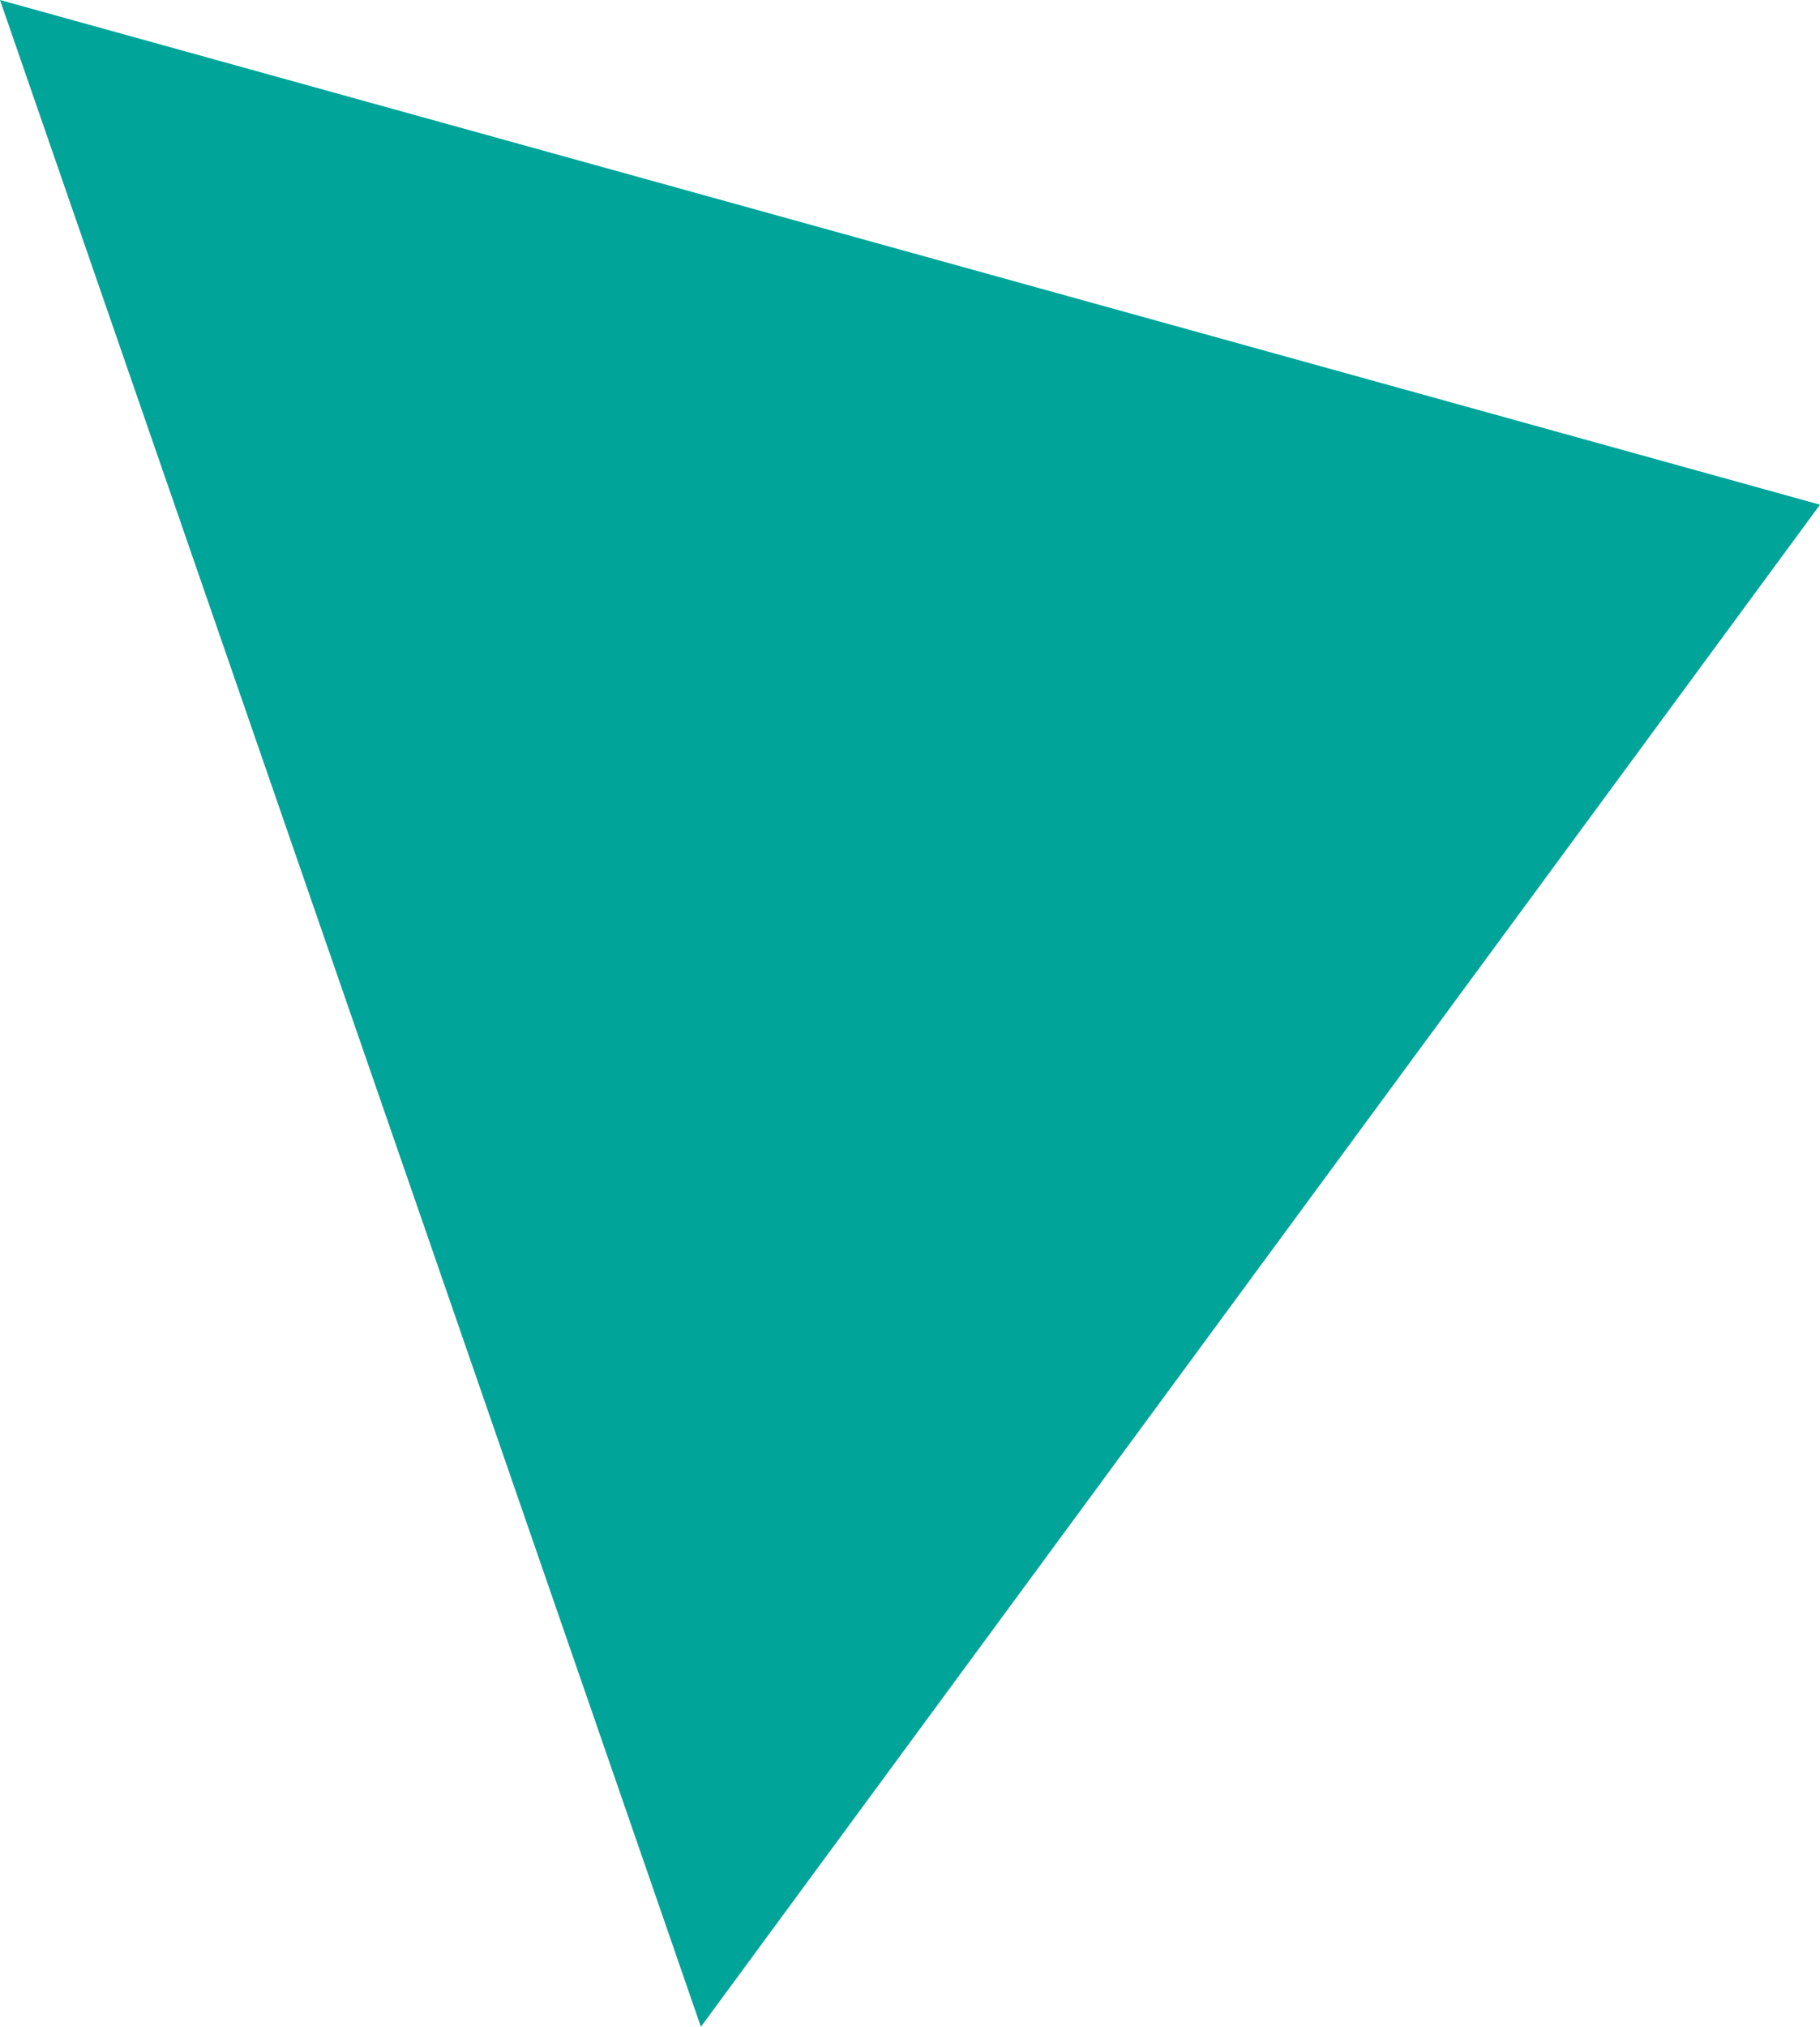 <?xml version="1.0" encoding="utf-8"?>
<svg xmlns="http://www.w3.org/2000/svg" fill="none" height="100%" overflow="visible" preserveAspectRatio="none" style="display: block;" viewBox="0 0 12.433 13.839" width="100%">
<path clip-rule="evenodd" d="M12.433 3.446L4.788 13.839L2.873 8.303L1.915 5.535L0 0L12.433 3.446Z" fill="#00A499" fill-rule="evenodd" id="Arrow"/>
</svg>